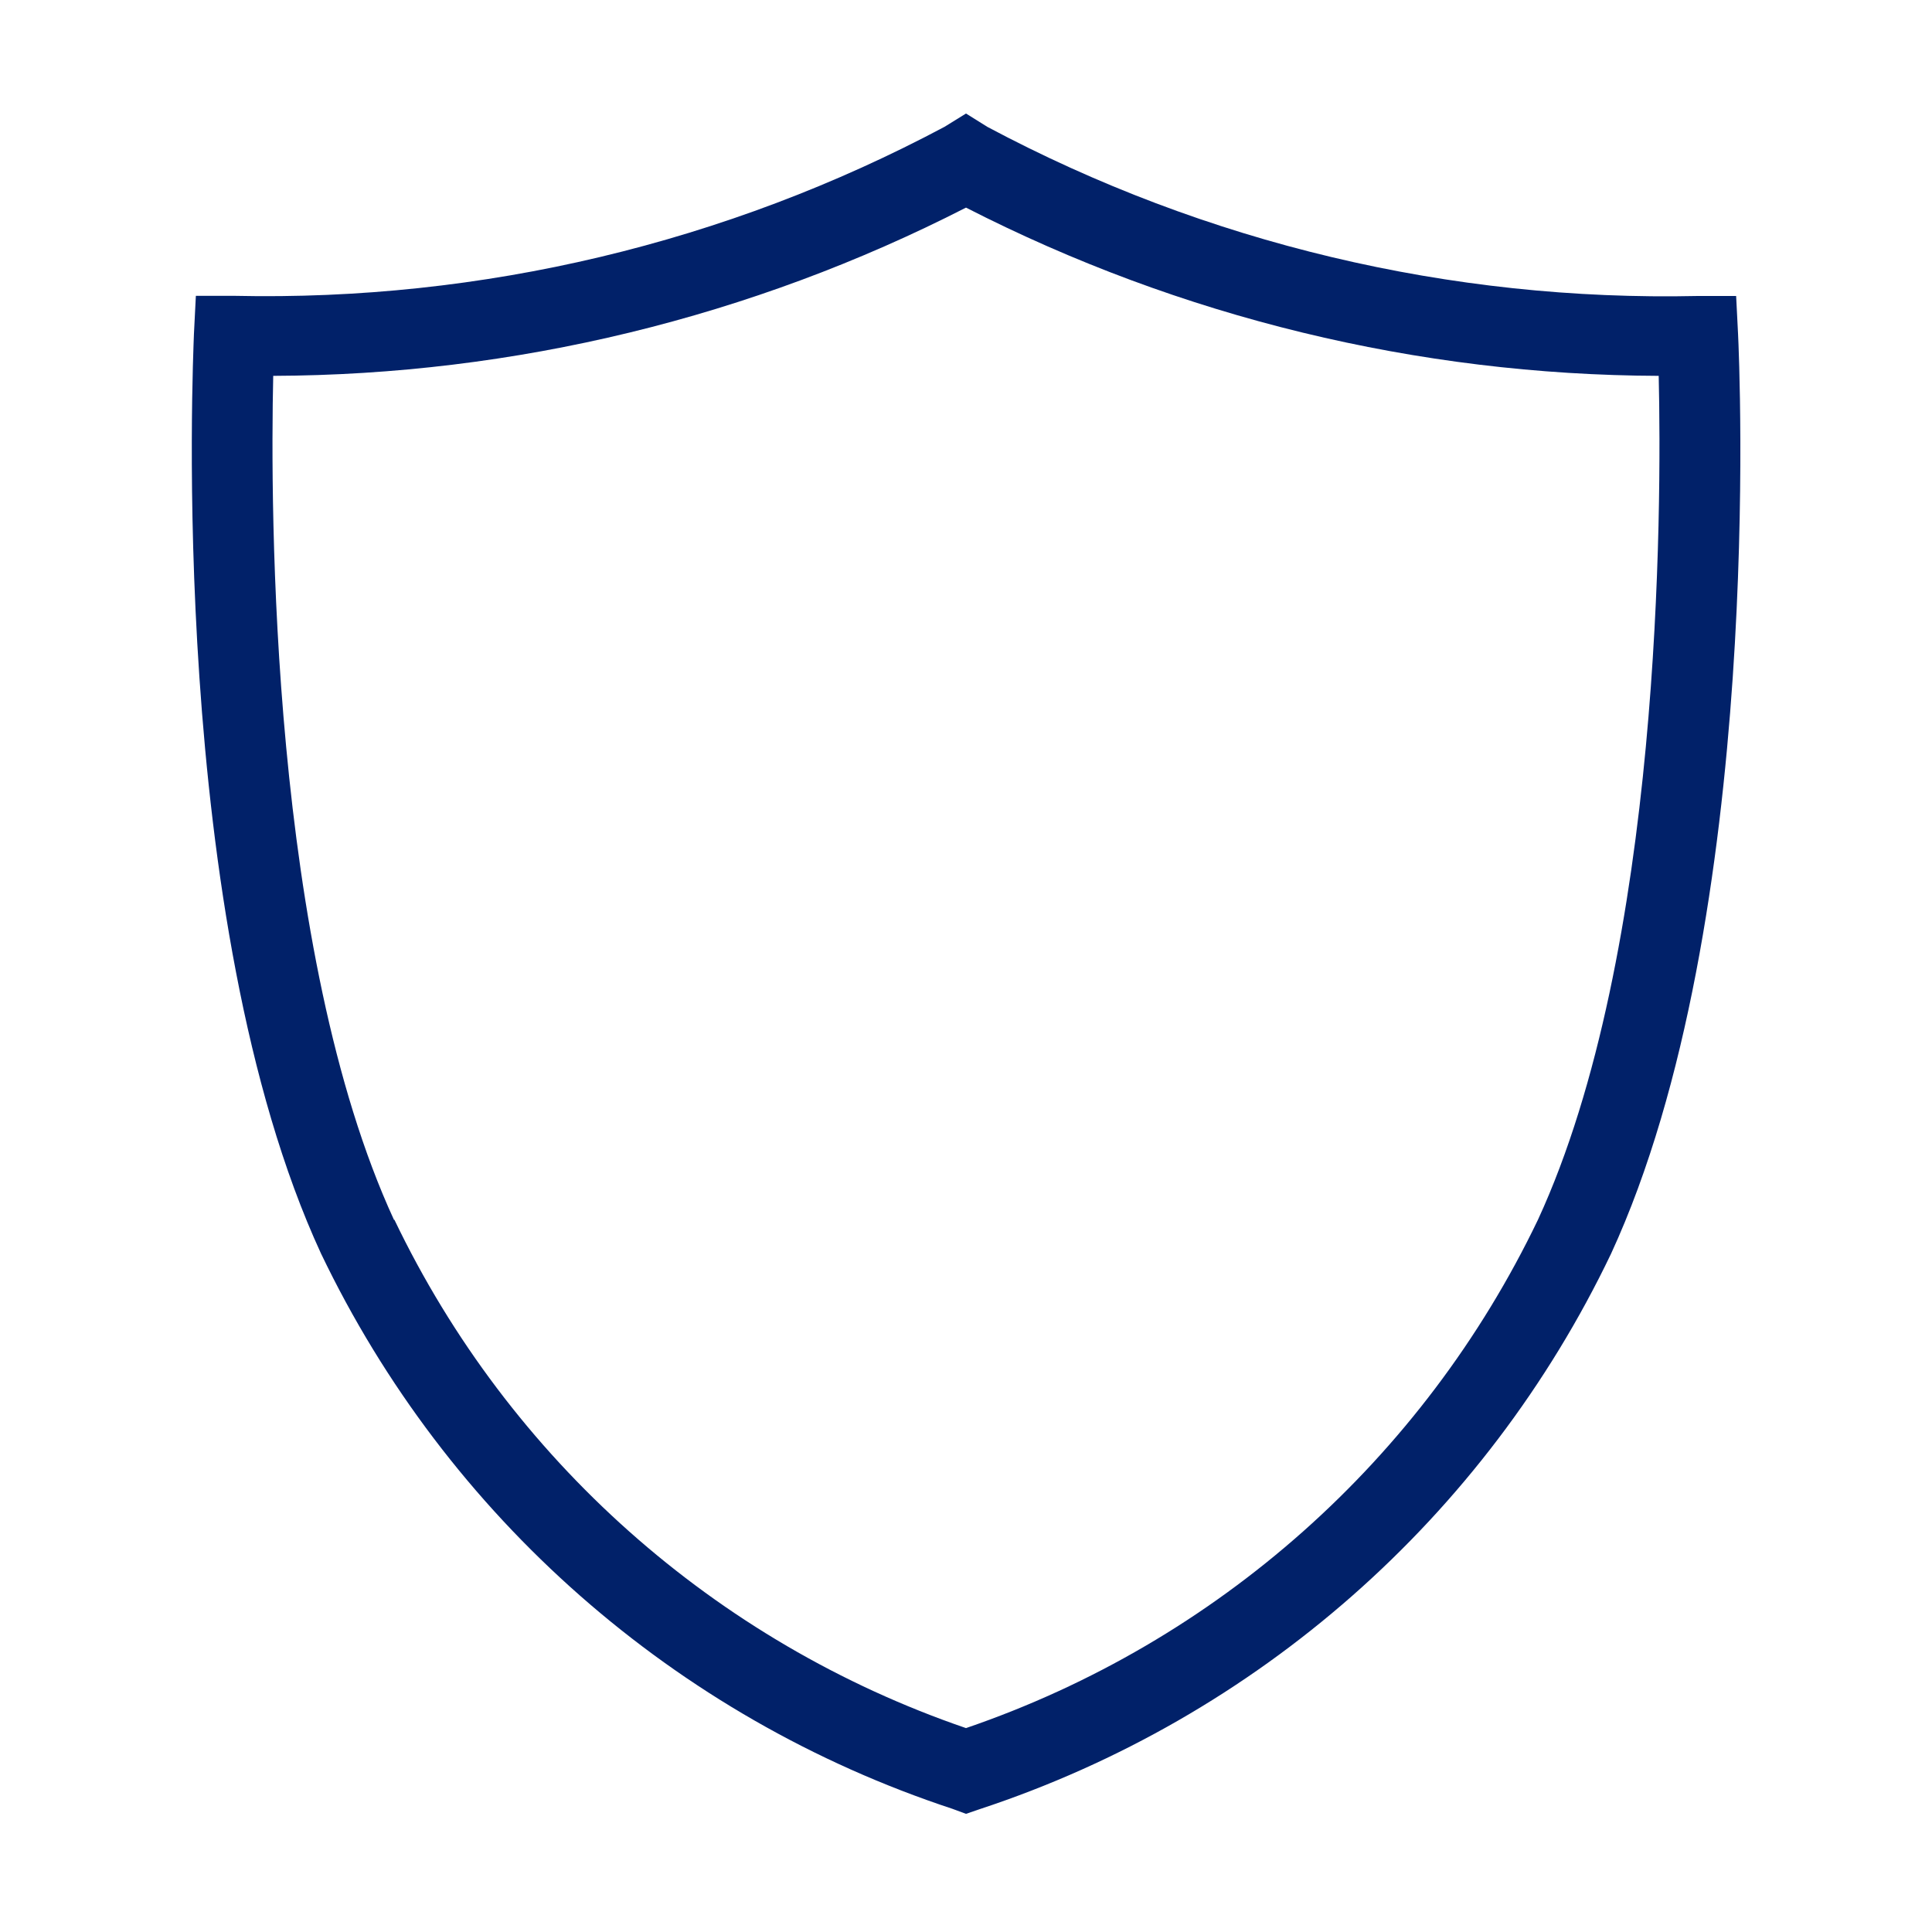 <?xml version="1.0" encoding="UTF-8"?>
<svg width="50px" height="50px" viewBox="0 0 50 50" version="1.1" xmlns="http://www.w3.org/2000/svg" xmlns:xlink="http://www.w3.org/1999/xlink">
    <title>OUS-IndiaLP-TileIcons-Icon2</title>
    <g id="OUS-IndiaLP-TileIcons-Icon2" stroke="none" stroke-width="1" fill="none" fill-rule="evenodd">
        <g id="icons/cashpro/online">
            <g id="icon-bounding-box" fill="#FFFFFF" opacity="0">
                <rect id="Ø-library-elements/Icons/icon-bounding-box" x="0" y="0" width="50" height="50"></rect>
            </g>
            <path d="M25,46.942 L24.648,46.812 C17.471,44.446 11.569,39.254 8.306,32.438 L8.306,32.438 C4.321,23.802 5,9.26 5.019,8.646 L5.069,7.656 L6.06,7.656 C12.463,7.797 18.794,6.291 24.446,3.281 L25,2.938 L25.556,3.285 C31.208,6.296 37.538,7.802 43.94,7.66 L44.931,7.66 L44.981,8.65 C45.01,9.265 45.679,23.806 41.694,32.446 C38.433,39.263 32.531,44.455 25.354,46.821 L25,46.942 Z M10.208,31.569 C13.176,37.759 18.506,42.498 25,44.723 C31.499,42.5 36.832,37.76 39.802,31.567 C43.002,24.631 43.006,13.135 42.927,9.727 C36.692,9.705 30.551,8.213 25,5.373 C19.449,8.214 13.306,9.705 7.071,9.727 C6.994,13.135 6.998,24.631 10.196,31.569 L10.208,31.569 Z" id="icon" fill="#012169"></path>
        </g>
    </g>
</svg>